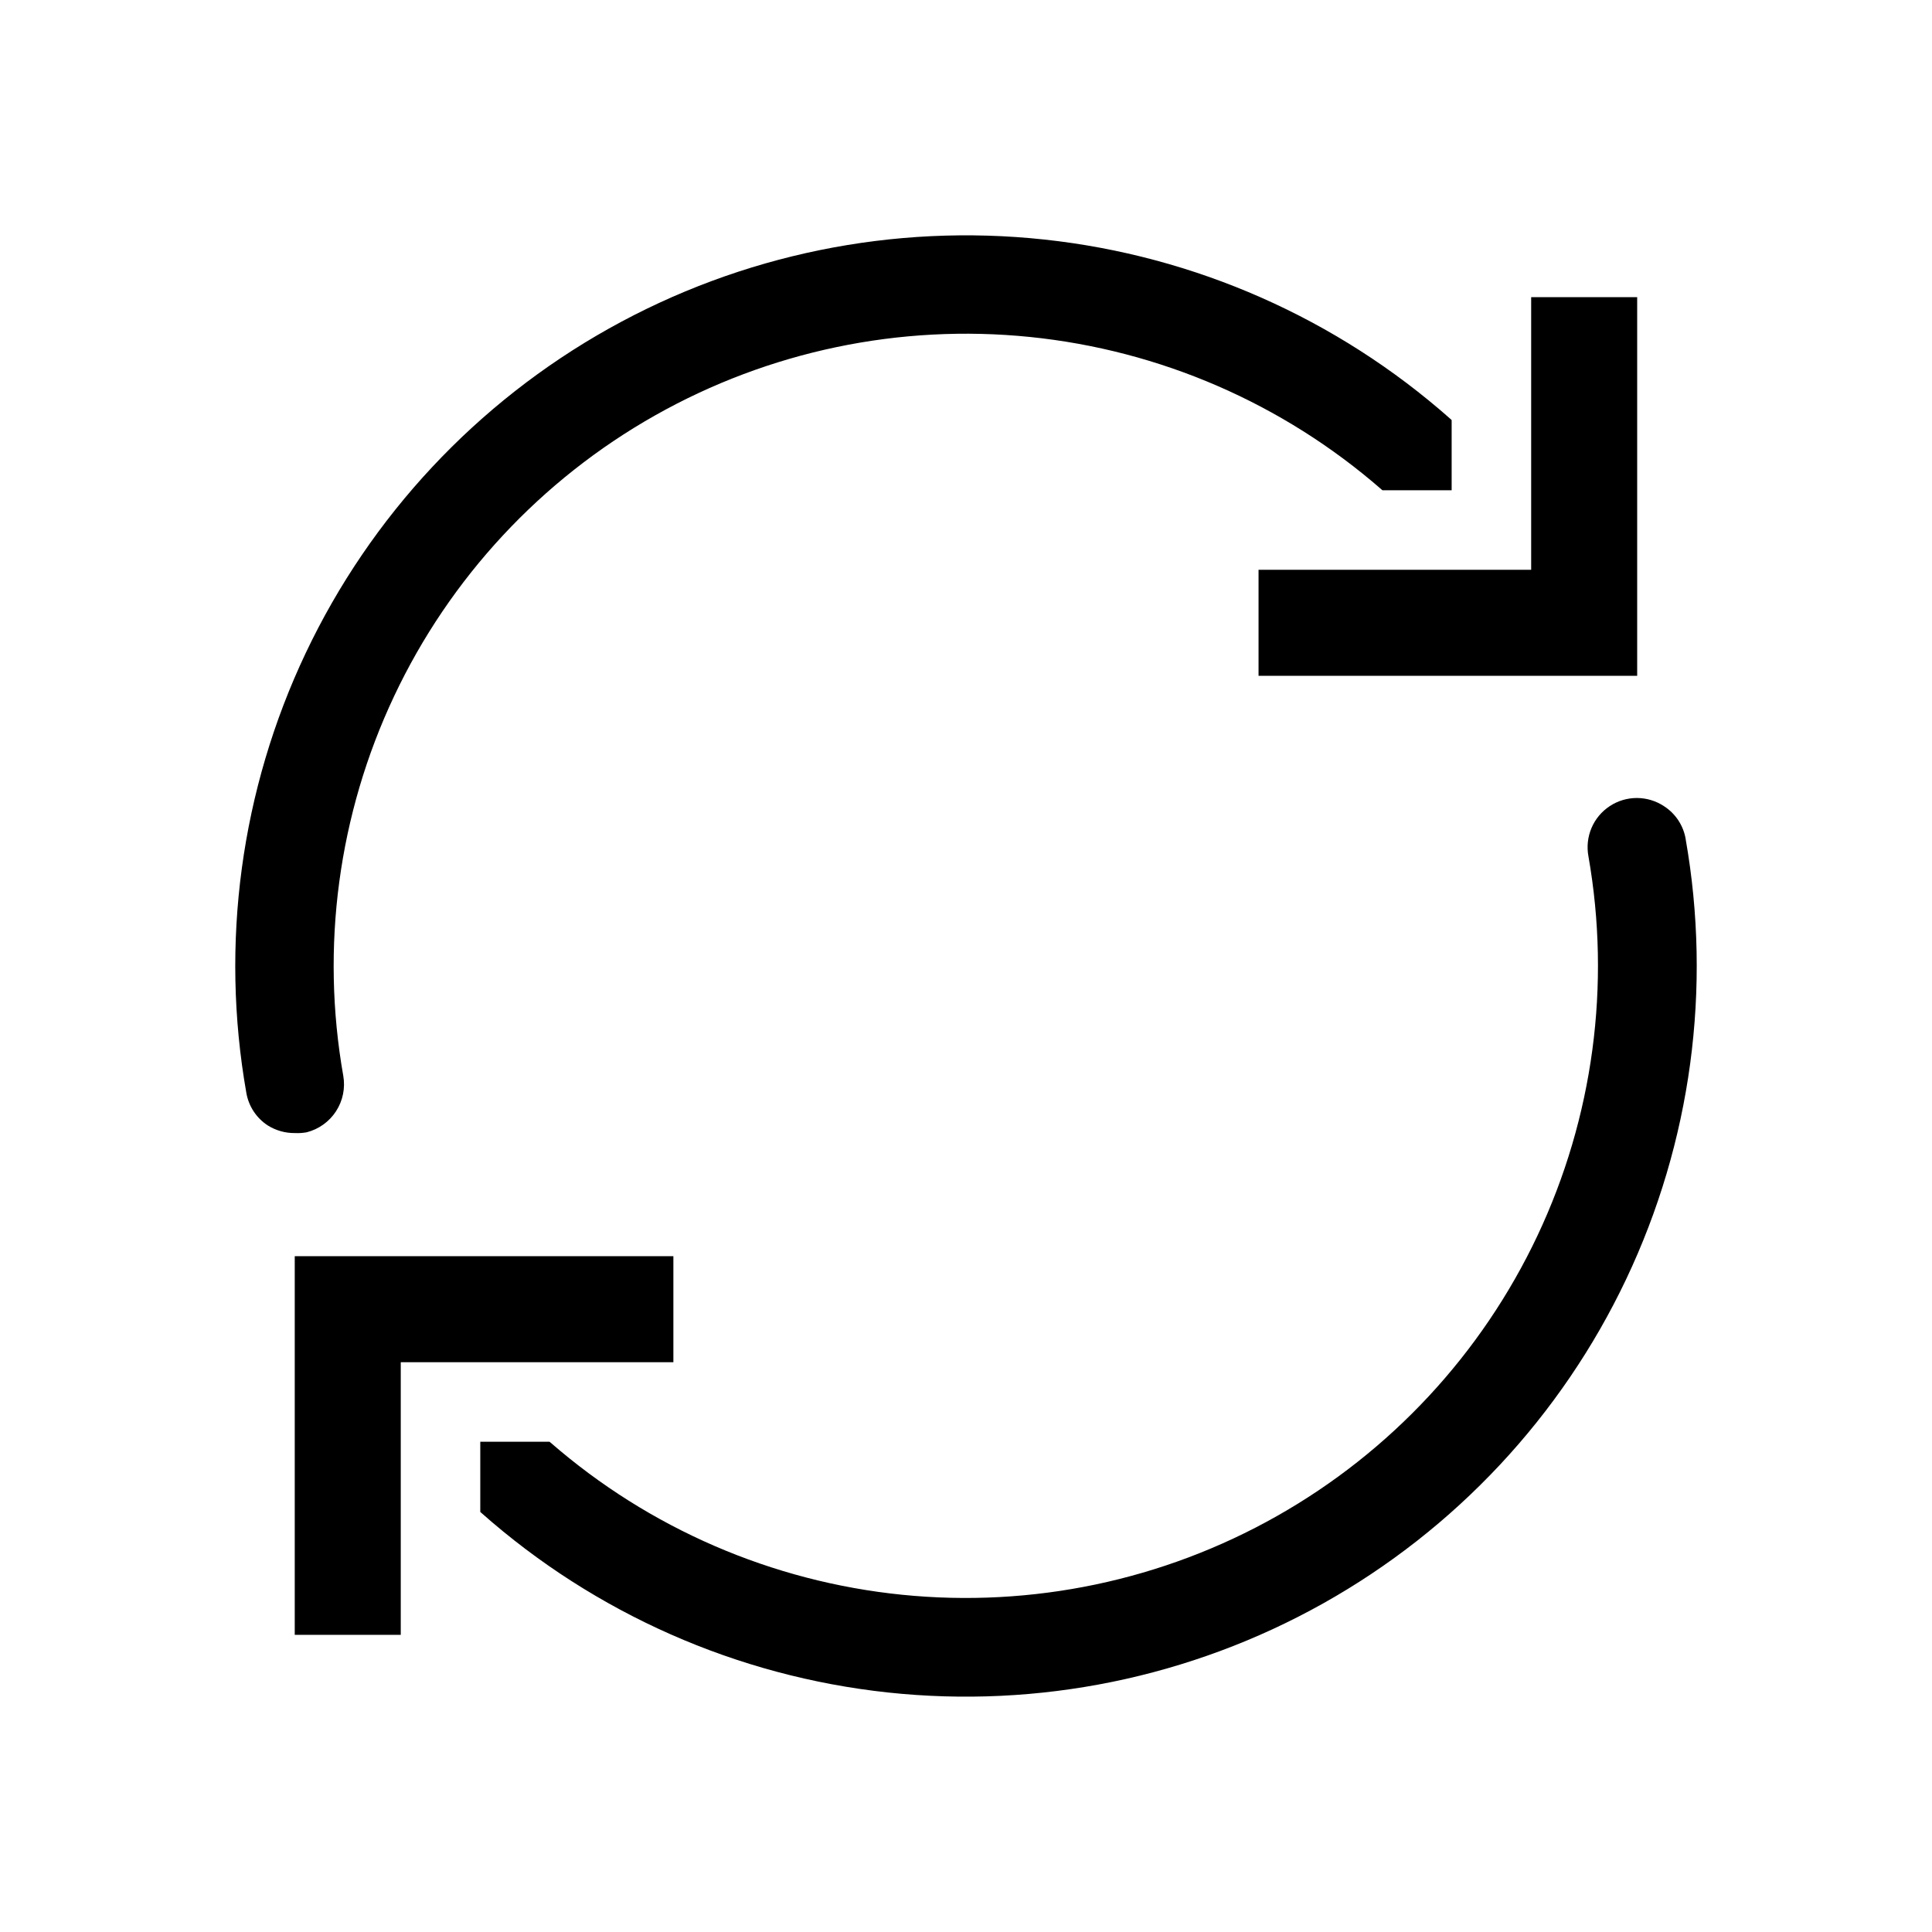 <svg width="100" height="100" viewBox="0 0 100 100" fill="none" xmlns="http://www.w3.org/2000/svg">
<path d="M15.871 58.608C16.498 58.449 17.041 58.06 17.393 57.518C17.745 56.975 17.879 56.32 17.768 55.684C16.592 49.018 17.512 42.151 20.401 36.03C23.29 29.909 28.006 24.834 33.9 21.505C39.793 18.176 46.574 16.756 53.307 17.441C60.041 18.126 66.397 20.882 71.5 25.329L71.555 25.376H75.137V21.743L75.075 21.684C69.199 16.482 61.85 13.237 54.048 12.398C46.245 11.558 38.375 13.167 31.527 17C24.679 20.833 19.193 26.701 15.829 33.79C12.465 40.88 11.389 48.841 12.751 56.569C12.81 56.912 12.94 57.238 13.131 57.529C13.323 57.819 13.572 58.066 13.864 58.255C14.283 58.517 14.769 58.653 15.263 58.647C15.467 58.657 15.671 58.644 15.871 58.608Z" fill="#000"/>
<path d="M87.249 43.419C87.19 43.076 87.06 42.75 86.869 42.459C86.677 42.169 86.428 41.922 86.136 41.733C85.719 41.455 85.23 41.306 84.729 41.304C84.228 41.303 83.738 41.449 83.32 41.725C82.901 42.001 82.573 42.393 82.377 42.854C82.181 43.315 82.125 43.824 82.216 44.316C83.388 50.979 82.466 57.842 79.578 63.959C76.689 70.076 71.975 75.148 66.085 78.476C60.196 81.805 53.419 83.226 46.688 82.544C39.958 81.863 33.603 79.112 28.5 74.671L28.442 74.624H24.859V78.257L24.925 78.316C30.802 83.518 38.15 86.763 45.952 87.602C53.755 88.441 61.625 86.833 68.473 83C75.321 79.167 80.807 73.299 84.171 66.209C87.535 59.12 88.611 51.159 87.249 43.43V43.419Z" fill="#000"/>
<path d="M79.253 15.381V29.492H65.142V34.98H84.74V15.381H79.253Z" fill="#000"/>
<path d="M15.256 65.02V84.619H20.743V70.508H34.854V65.02H15.256Z" fill="#000"/>
</svg>

